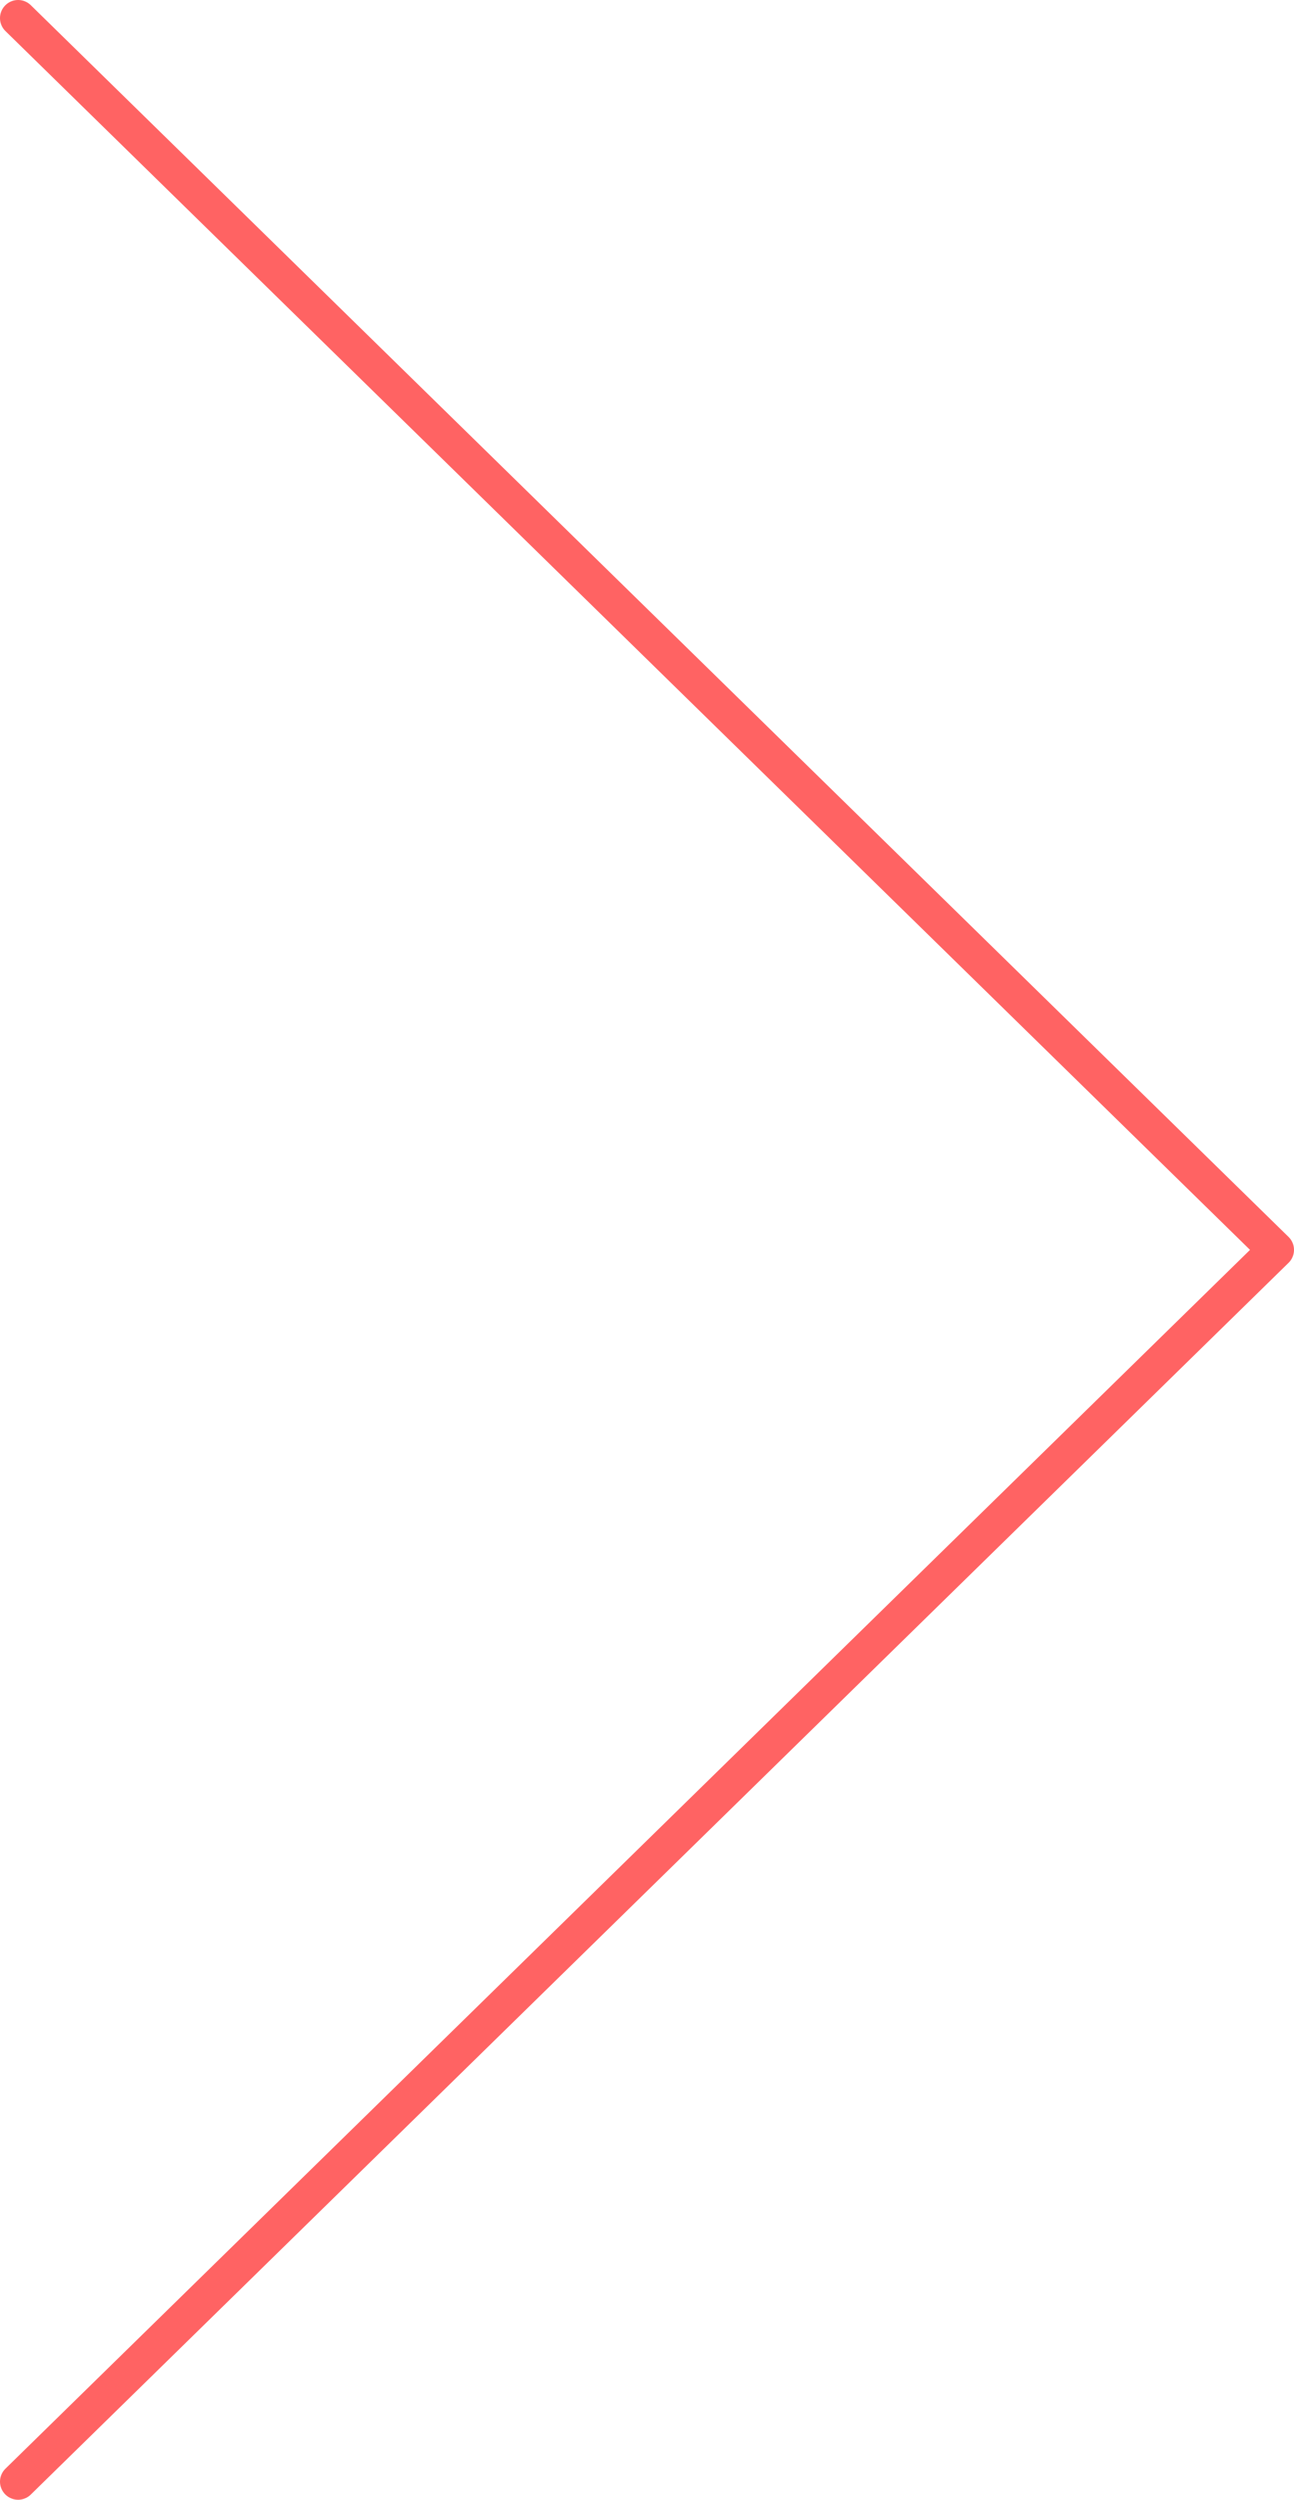 <svg xmlns="http://www.w3.org/2000/svg" viewBox="0 0 35.74 69"><defs><style>.cls-1{fill:none;stroke:#ff6363;stroke-linecap:round;stroke-linejoin:round;}</style></defs><title>アセット 2</title><g id="レイヤー_2" data-name="レイヤー 2"><g id="レイヤー_1-2" data-name="レイヤー 1"><polyline class="cls-1" points="0.5 0.5 35.24 34.5 0.5 68.5"/></g></g></svg>